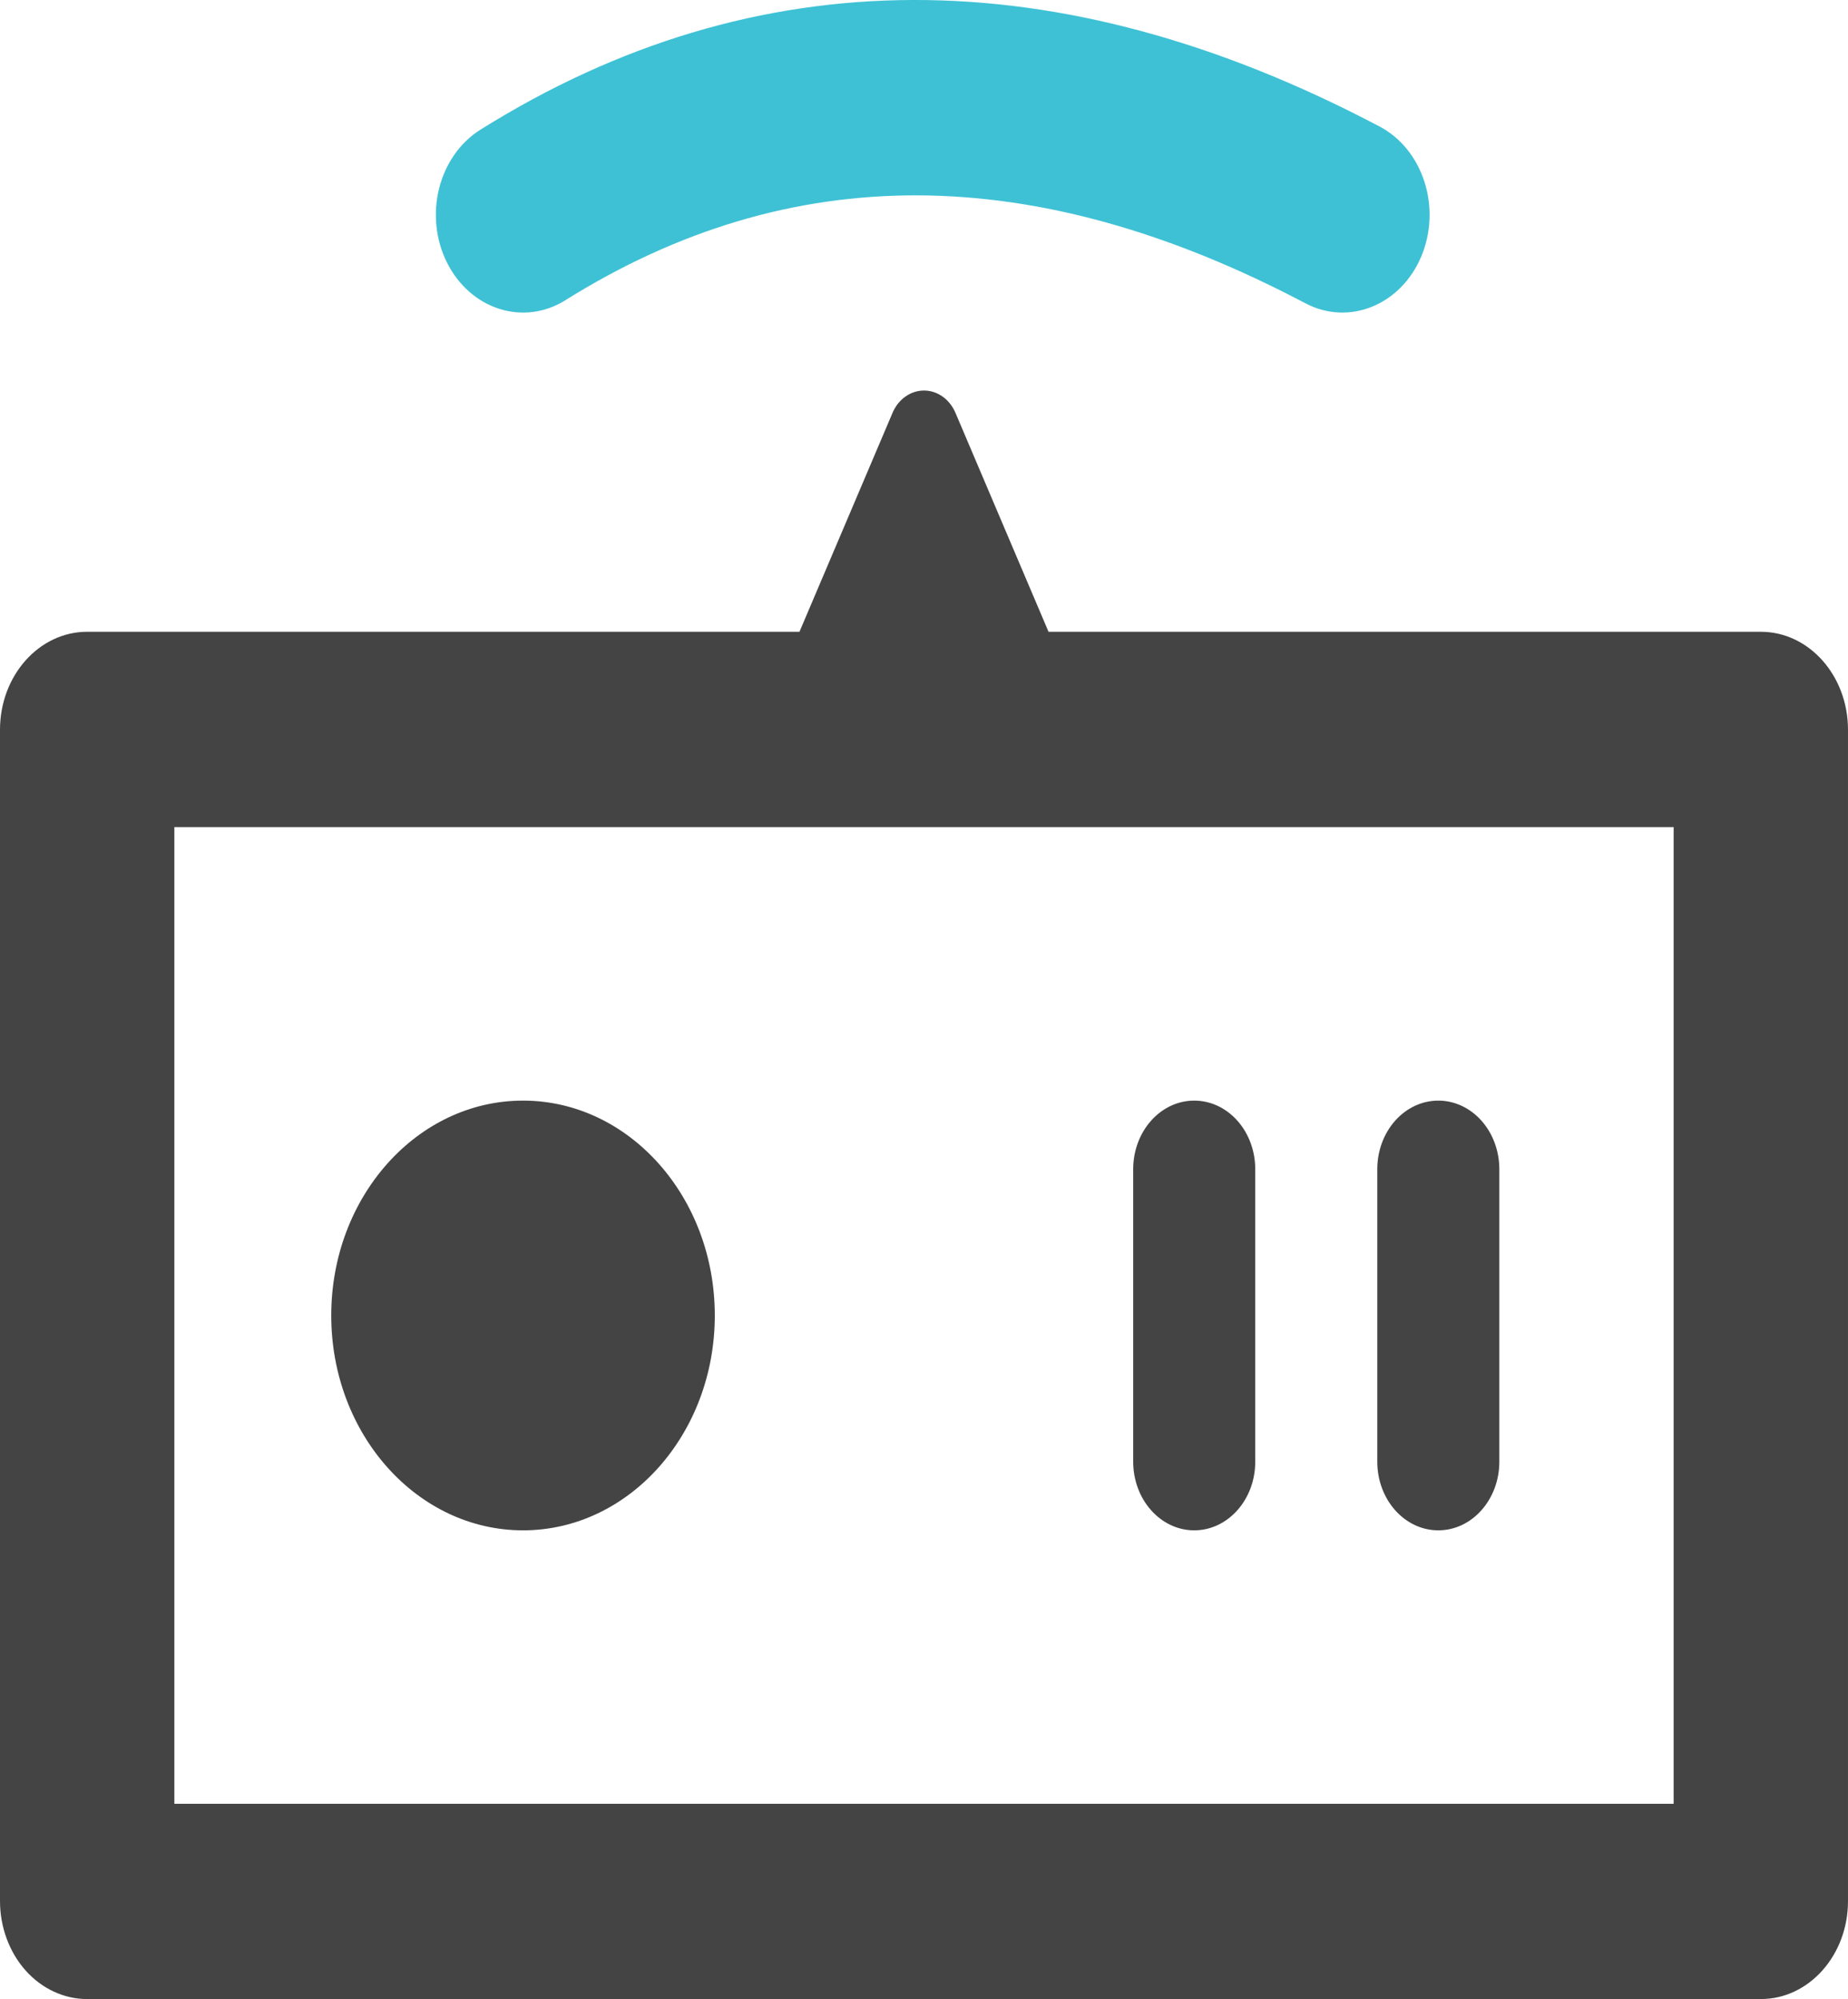 <svg xmlns="http://www.w3.org/2000/svg" width="49" height="53" viewBox="0 0 49 53">
    <g fill="none">
        <path fill="#444" d="M21.198 16.75l2.468-5.805c.153-.361.478-.591.834-.591s.68.23.834.591l2.468 5.805h18.887c1.276 0 2.311 1.163 2.311 2.598v31.054C49 51.837 47.965 53 46.689 53H2.31c-.613 0-1.2-.274-1.634-.76C.244 51.751 0 51.09 0 50.401V19.348c0-1.435 1.035-2.598 2.311-2.598h18.887zM4.623 21.93v25.893h39.754V21.929H4.623zm9.245 18.643c-2.808 0-5.085-2.55-5.085-5.697 0-3.146 2.277-5.696 5.085-5.696s5.085 2.55 5.085 5.696-2.277 5.697-5.085 5.697zm17.797-11.393c.43 0 .84.191 1.144.532.304.341.474.804.474 1.286v7.756c0 1.004-.724 1.819-1.618 1.819-.893 0-1.618-.815-1.618-1.82v-7.755c0-1.004.725-1.818 1.618-1.818zm6.472 0c.429 0 .84.191 1.144.532.303.341.474.804.474 1.286v7.756c0 1.004-.725 1.819-1.618 1.819-.894 0-1.618-.815-1.618-1.82v-7.755c0-.482.17-.945.474-1.286.303-.34.715-.532 1.144-.532z"/>
        <path fill="#3EC1D5" d="M14.995 7.958c-1.114.697-2.52.25-3.145-1-.299-.6-.372-1.308-.205-1.969.168-.661.562-1.22 1.097-1.553 7.304-4.568 15.329-4.568 23.837-.082.554.29.982.817 1.19 1.464.208.646.178 1.359-.083 1.98-.546 1.296-1.921 1.85-3.075 1.242-7.21-3.8-13.669-3.8-19.616-.083v.001z"/>
    </g>
</svg>
